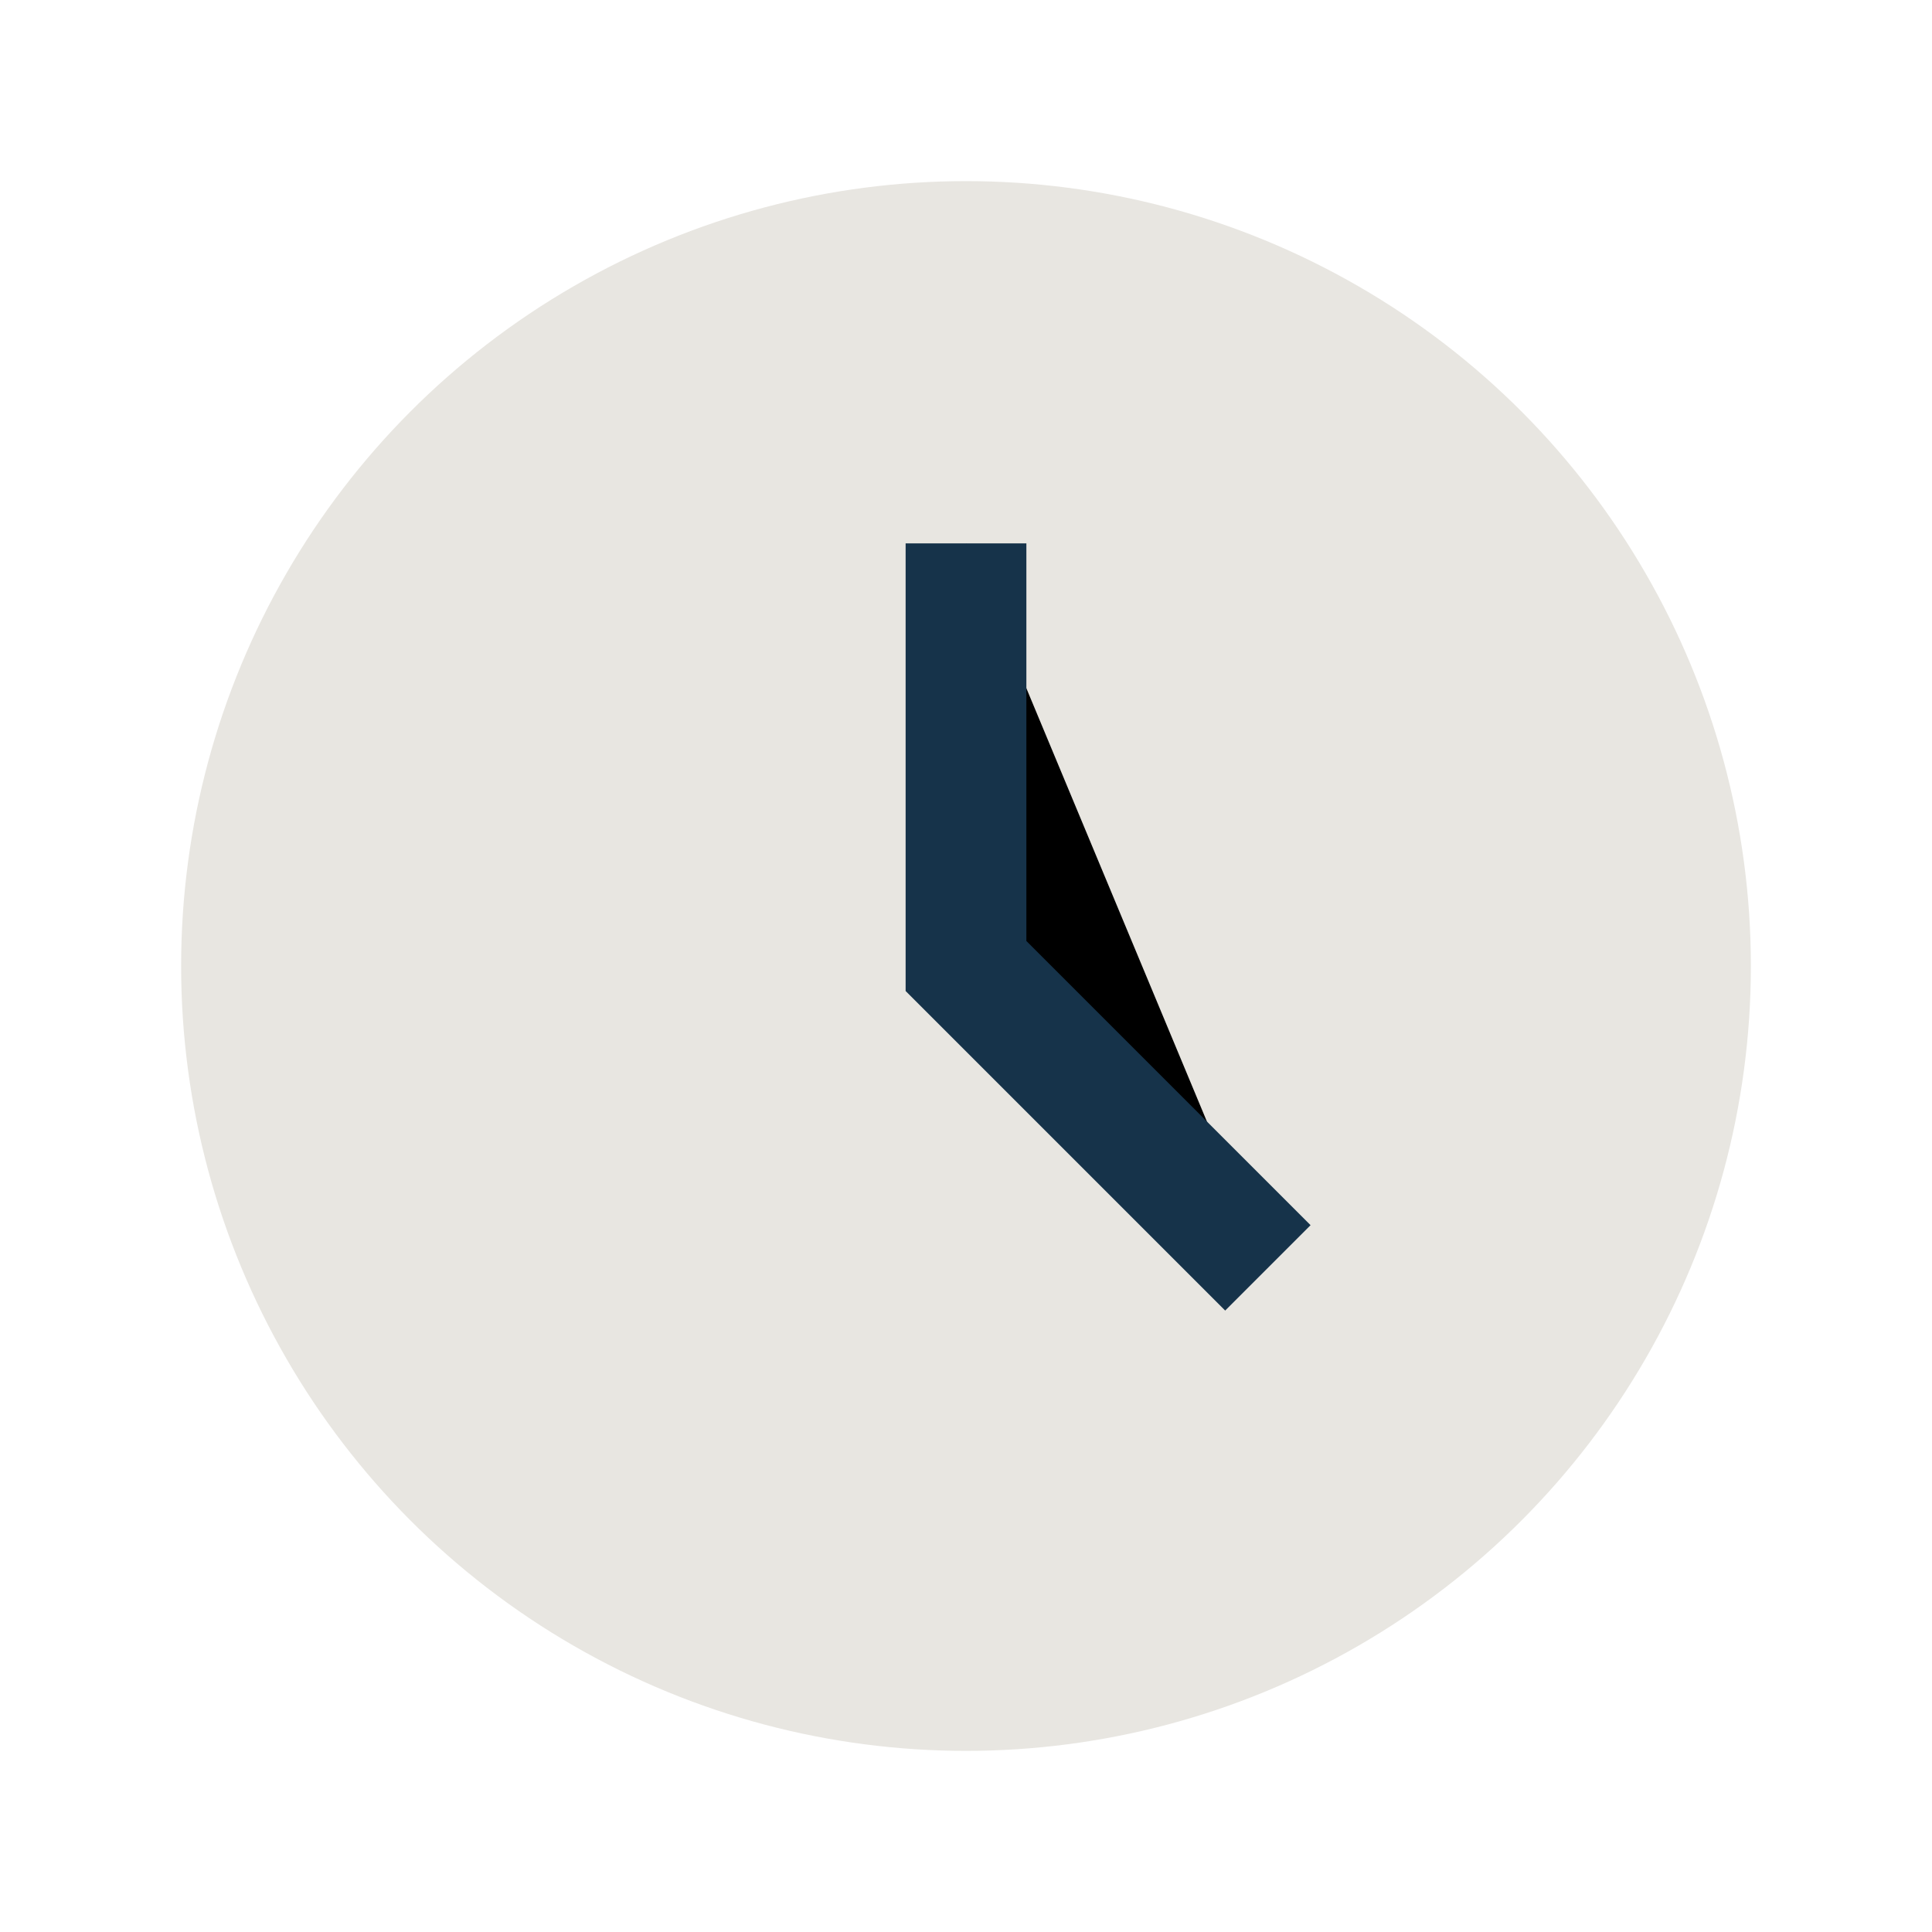 <?xml version="1.0" encoding="UTF-8"?>
<svg xmlns="http://www.w3.org/2000/svg" width="32" height="32" viewBox="0 0 32 32"><circle cx="16" cy="16" r="13" fill="#E8E6E1"/><path d="M16 9v7l5 5" stroke="#16334A" stroke-width="2"/></svg>